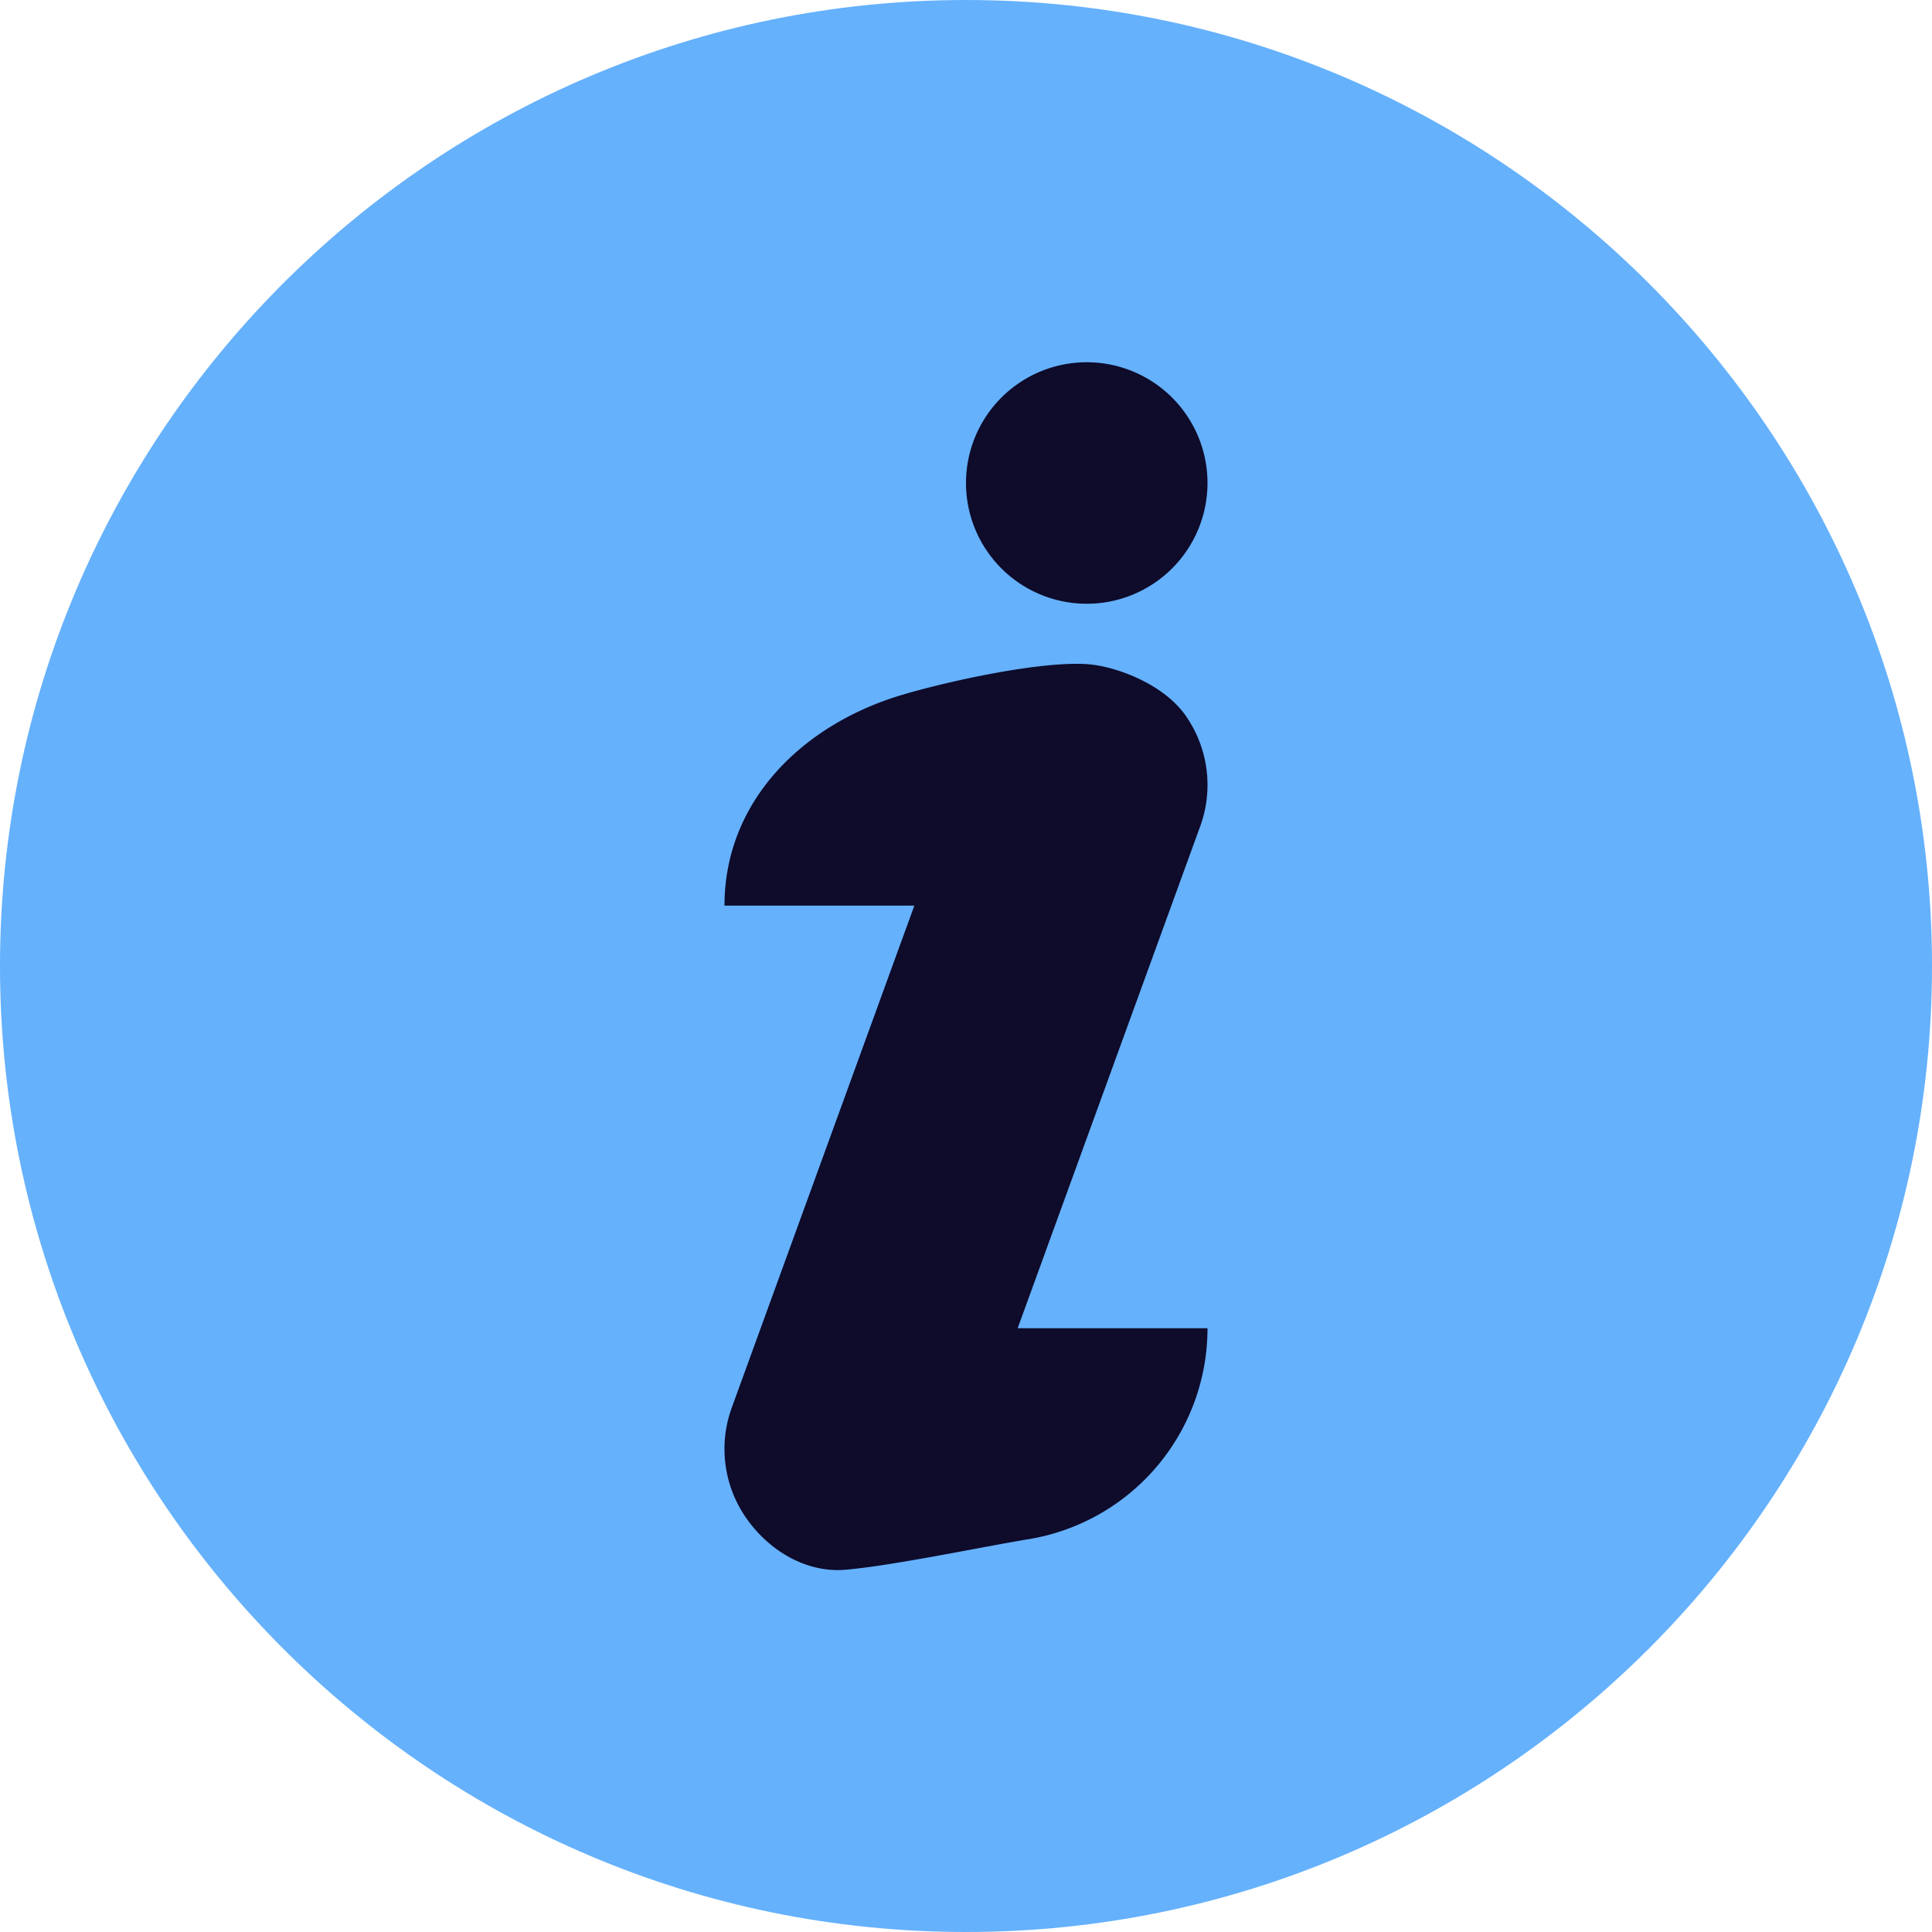 <?xml version="1.0" encoding="UTF-8"?>
<svg xmlns="http://www.w3.org/2000/svg" viewBox="0 0 512 512">
  <defs>
    <style>.cls-1{fill:#65b1fc;}.cls-2{fill:#0e0b2b;}</style>
  </defs>
  <g id="Layer_2" data-name="Layer 2">
    <g id="Layer_1-2" data-name="Layer 1">
      <path class="cls-1" d="M256,512c141.16,0,256-114.84,256-256S397.16,0,256,0,0,114.84,0,256,114.84,512,256,512"></path>
      <path class="cls-2" d="M272.65,407.89c-12.16,2-36.36,7.09-48.65,8.11-10.4.86-20.22-5.09-26.2-13.64a32,32,0,0,1-3.88-29.3L242.31,240H192c0-27.73,20.75-48.11,47.35-55.94,12.7-3.73,36.35-8.84,48.65-8.06,7.37.47,20.22,5.09,26.2,13.64a32,32,0,0,1,3.88,29.3L269.69,352H320a56.63,56.63,0,0,1-47.33,55.89Z"></path>
      <path class="cls-2" d="M288,160a32,32,0,1,1,32-32,32,32,0,0,1-32,32Z"></path>
    </g>
  </g>
</svg>
